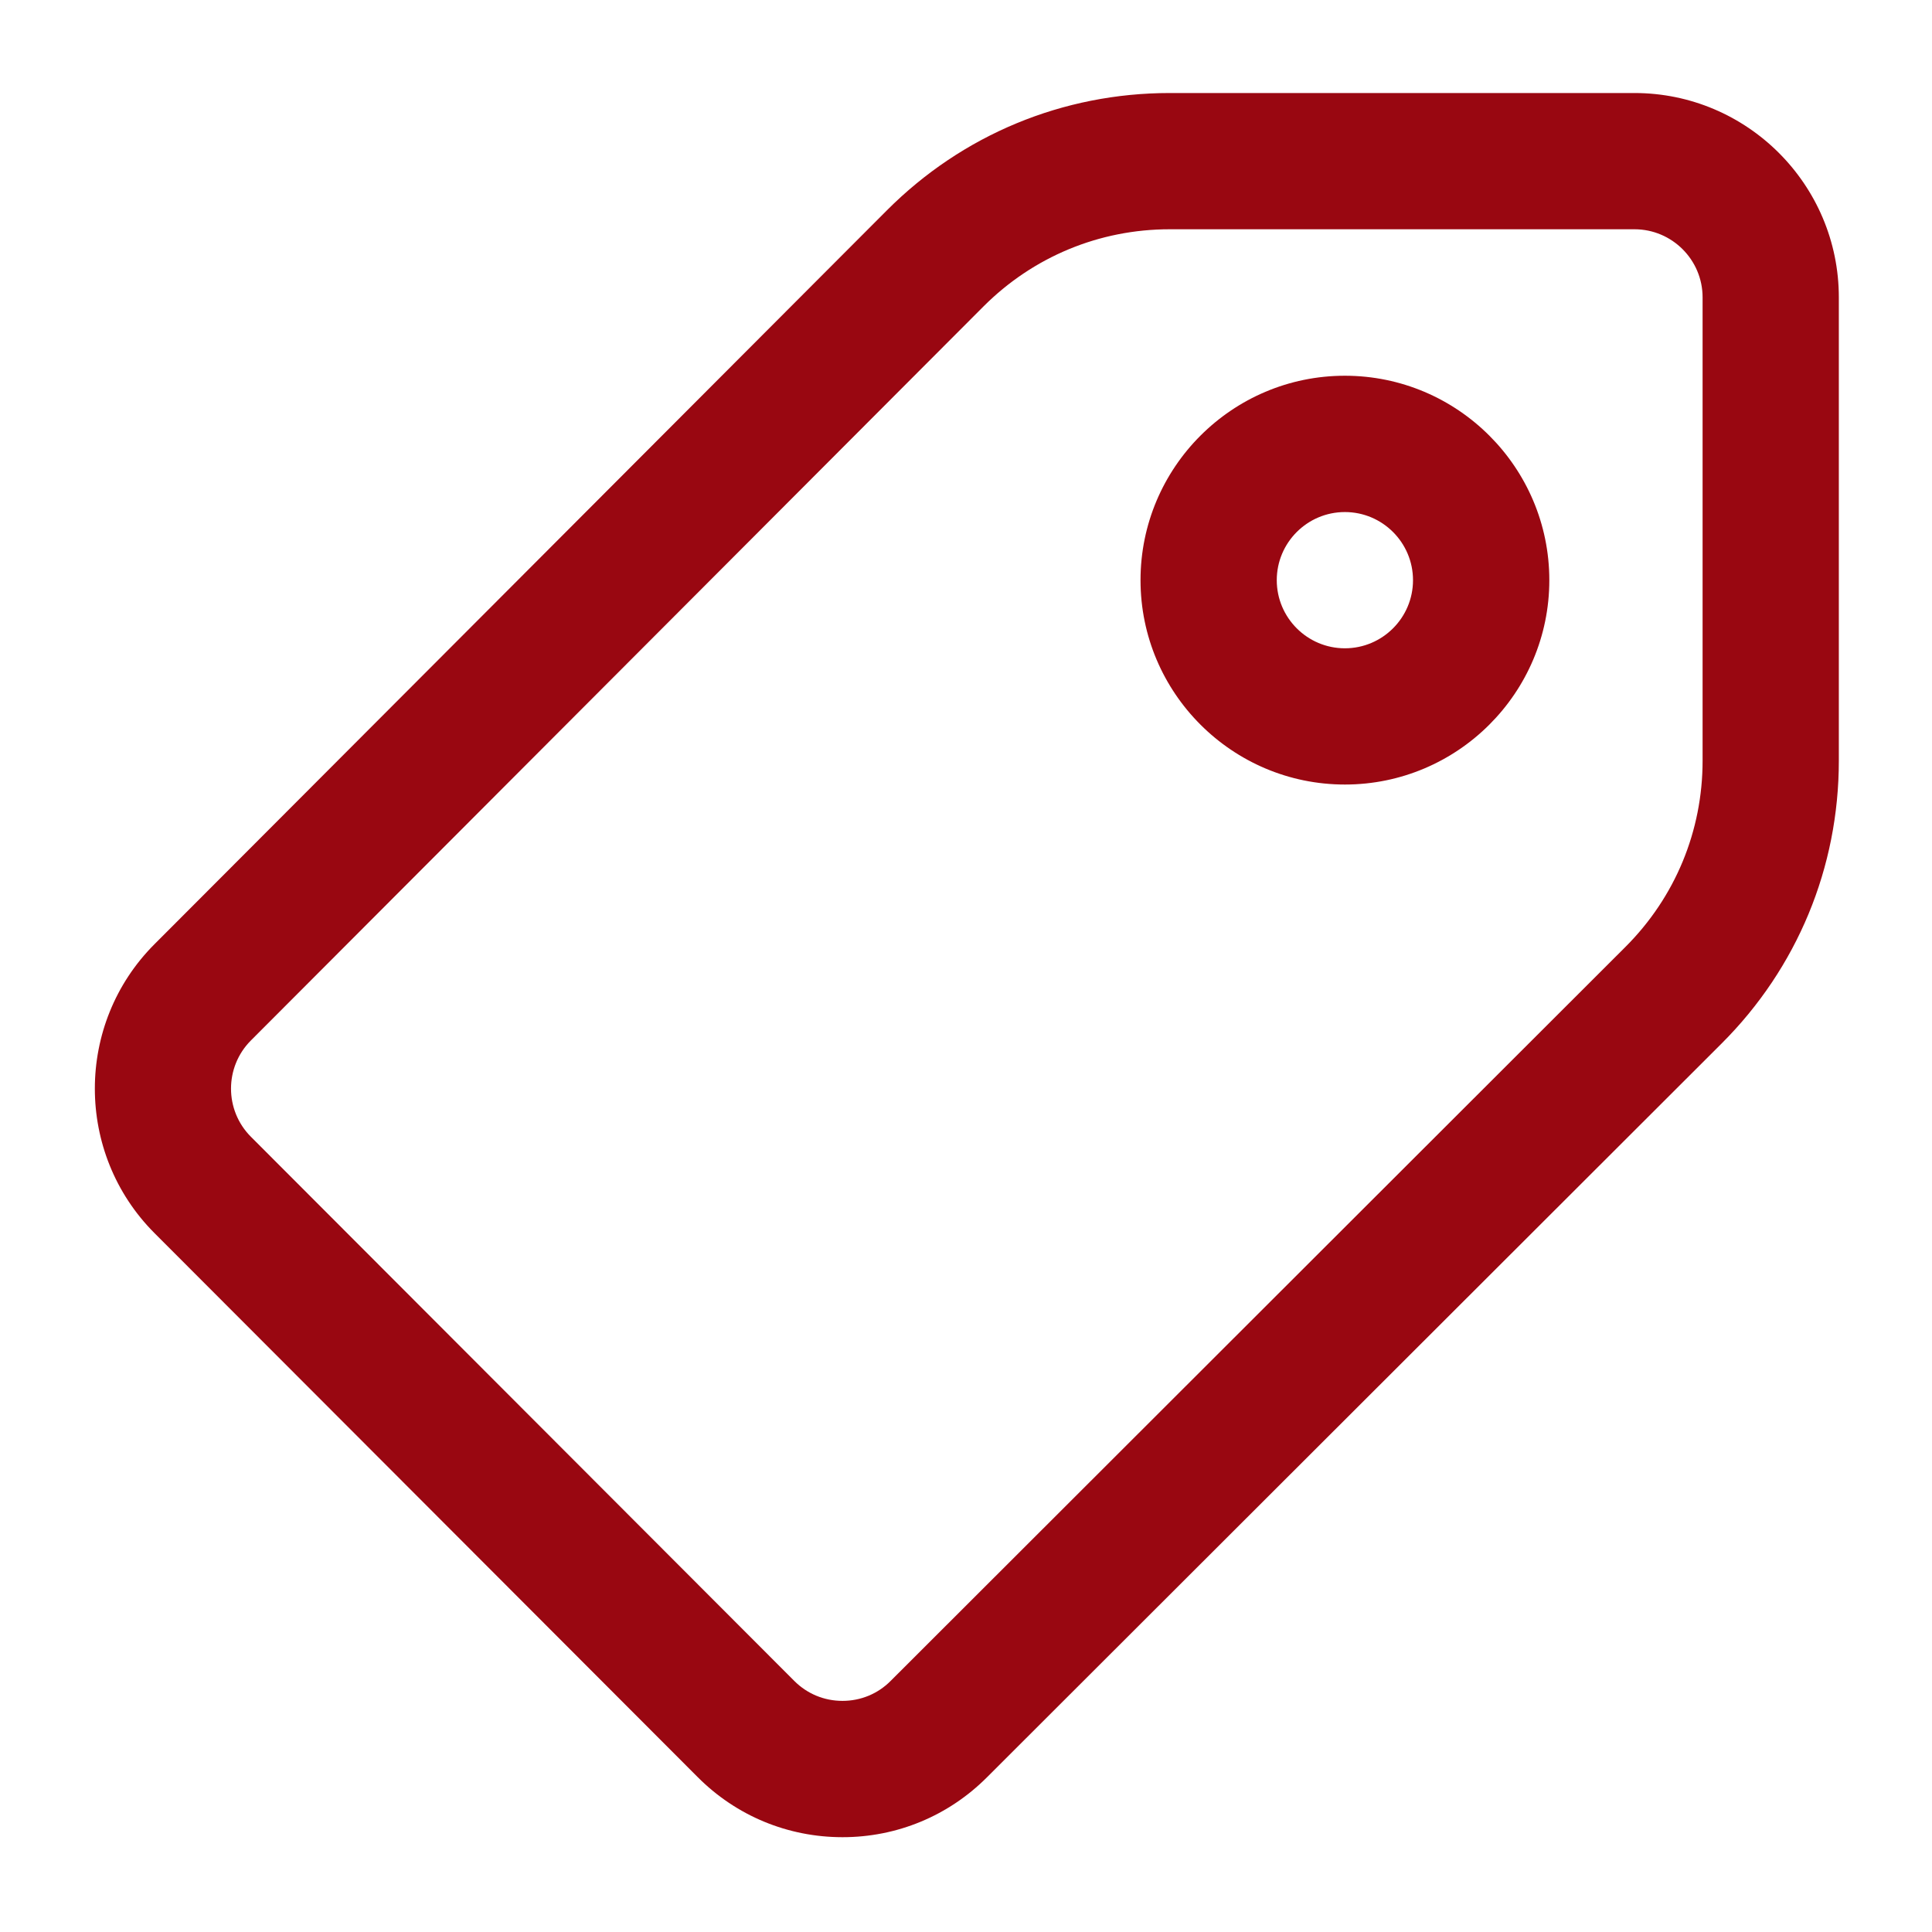 <svg width="27" height="27" viewBox="0 0 27 27" fill="none" xmlns="http://www.w3.org/2000/svg">
<path d="M11.774 25.675C11.773 25.675 11.772 25.675 11.771 25.675C11.009 25.674 10.291 25.377 9.752 24.837L2.158 17.232C1.048 16.119 1.048 14.308 2.158 13.196L12.395 2.939C13.45 1.882 14.854 1.3 16.347 1.3H22.842C24.417 1.3 25.698 2.581 25.698 4.156V10.631C25.698 12.124 25.117 13.527 24.061 14.582L13.792 24.839C13.253 25.378 12.536 25.675 11.774 25.675ZM16.347 3.204C15.363 3.204 14.438 3.588 13.743 4.284L3.506 14.541C3.136 14.912 3.136 15.515 3.506 15.886L11.1 23.491C11.28 23.671 11.518 23.77 11.773 23.77H11.774C12.028 23.77 12.267 23.672 12.446 23.492L22.715 13.234C23.411 12.539 23.794 11.614 23.794 10.631V4.156C23.794 3.631 23.367 3.204 22.842 3.204H16.347ZM18.795 10.964C17.22 10.964 15.939 9.683 15.939 8.108C15.939 6.532 17.22 5.251 18.795 5.251C20.37 5.251 21.652 6.532 21.652 8.108C21.652 9.683 20.37 10.964 18.795 10.964ZM18.795 7.156C18.27 7.156 17.843 7.583 17.843 8.108C17.843 8.633 18.27 9.06 18.795 9.06C19.32 9.06 19.747 8.633 19.747 8.108C19.747 7.583 19.32 7.156 18.795 7.156Z" fill="#990711"/>
</svg>
